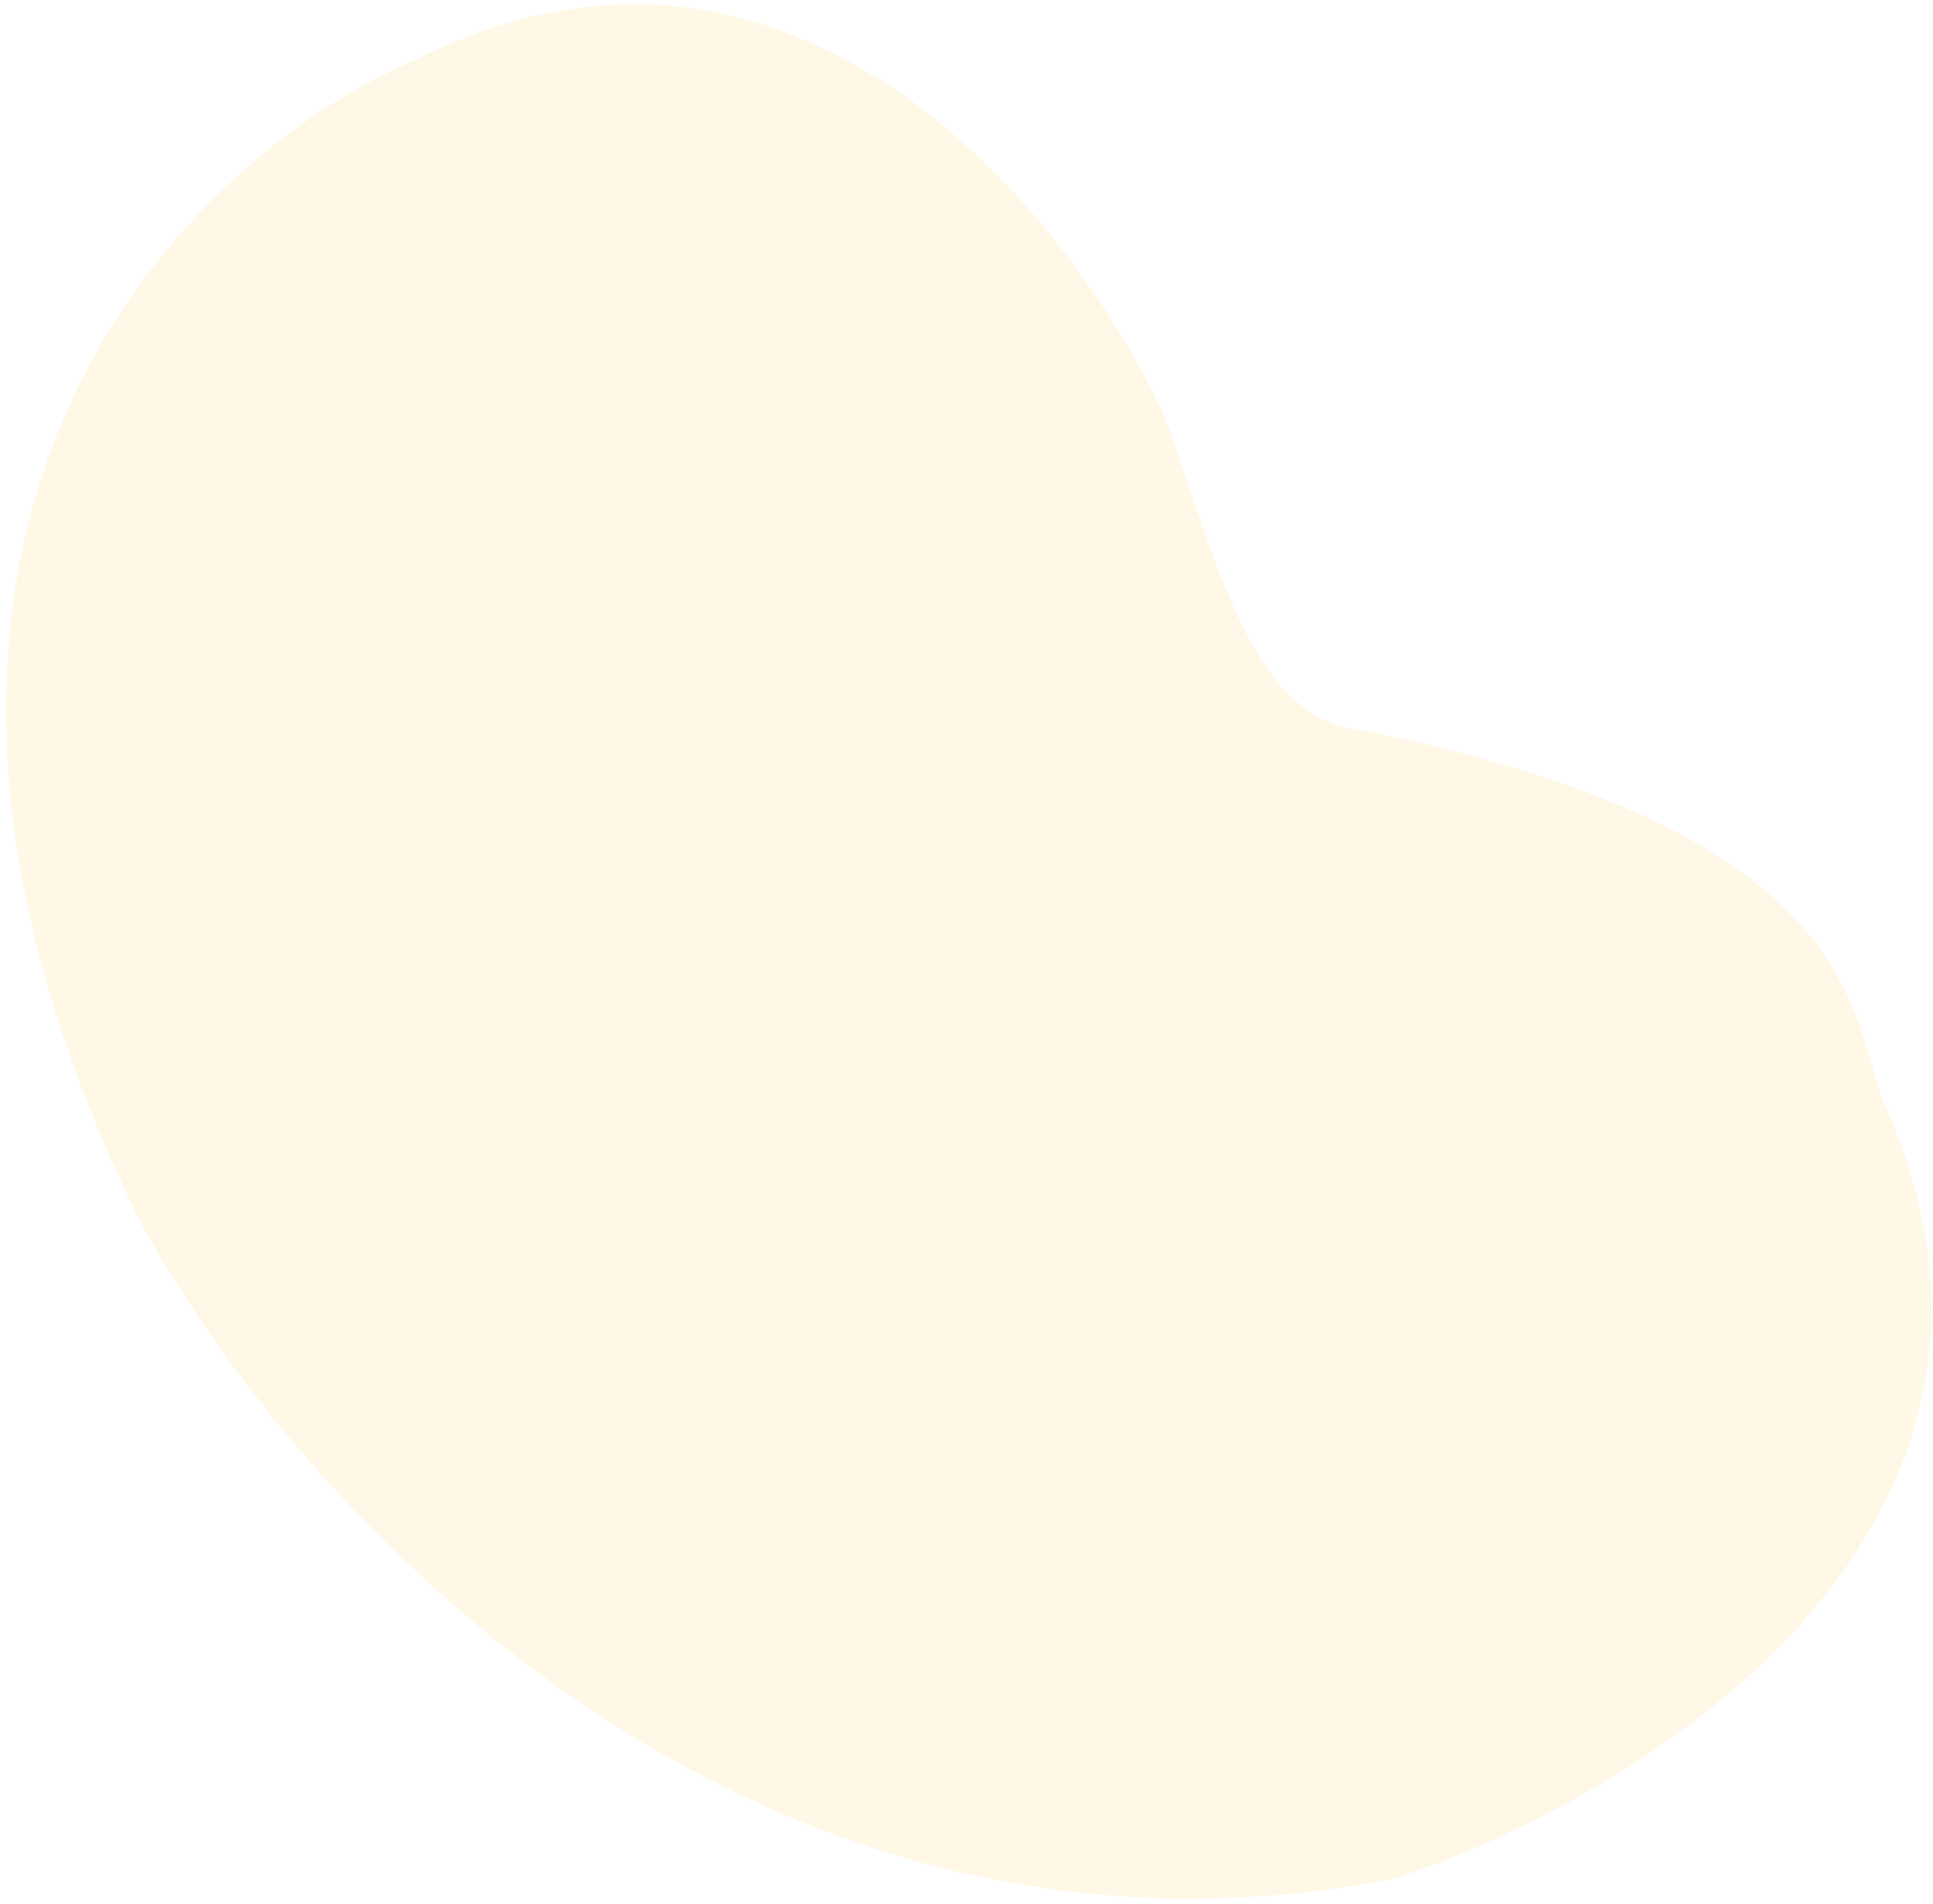 <svg width="270" height="266" viewBox="0 0 270 266" fill="none" xmlns="http://www.w3.org/2000/svg">
<path opacity="0.1" d="M18.985 169.501C-27.176 73.848 25.51 22.348 57.623 8.555C111.004 -18.61 149.895 30.342 162.668 58.214C170.579 79.897 174.887 101.117 191.22 102.192C258.245 116.09 258.496 140.456 262.82 153.259C290.465 213.897 228.839 251.362 194.571 262.514C102.564 280.236 39.178 207.89 18.985 169.501Z" fill="#FFBD13"/>
</svg>
